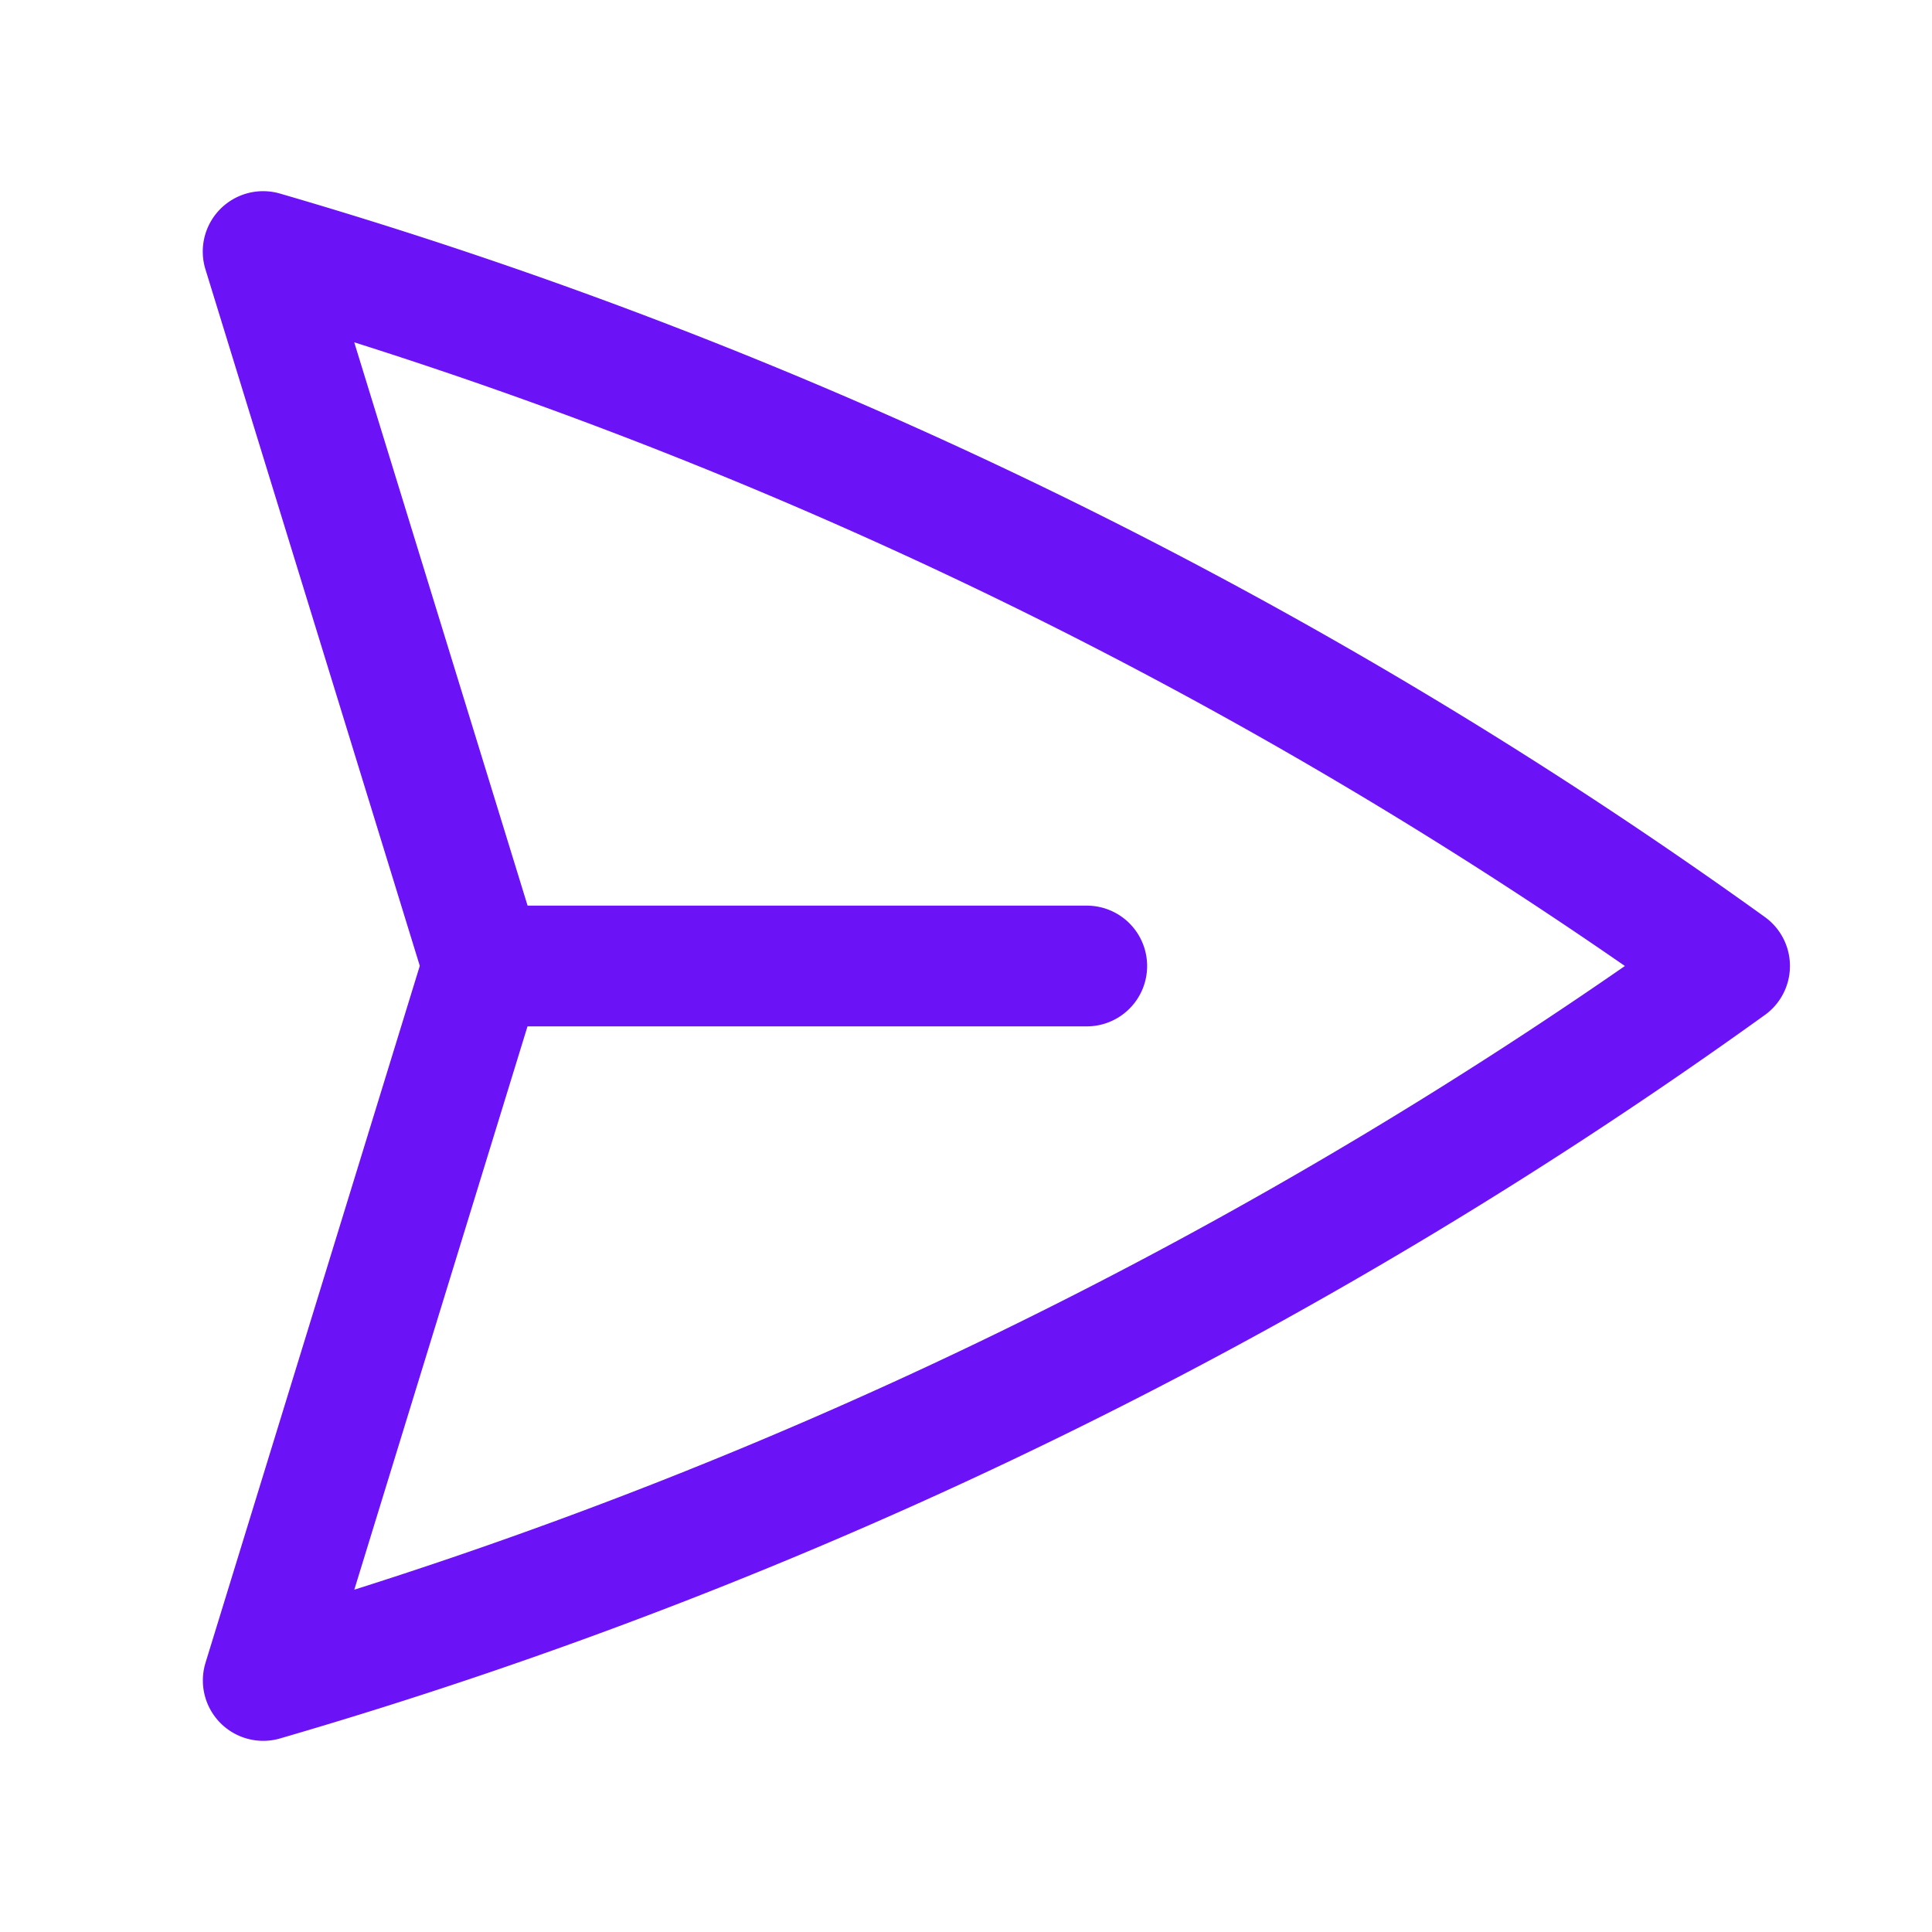 <svg xmlns="http://www.w3.org/2000/svg" viewBox="0 0 40 40" fill="none">
  <path stroke="#6b13f6" stroke-linecap="round" stroke-linejoin="round" stroke-width="2.5" d="M10 20L5.448 5.208A99.612 99.612 0 0135.809 20 99.615 99.615 0 015.45 34.792L9.998 20zm0 0h12.5"/>
</svg>